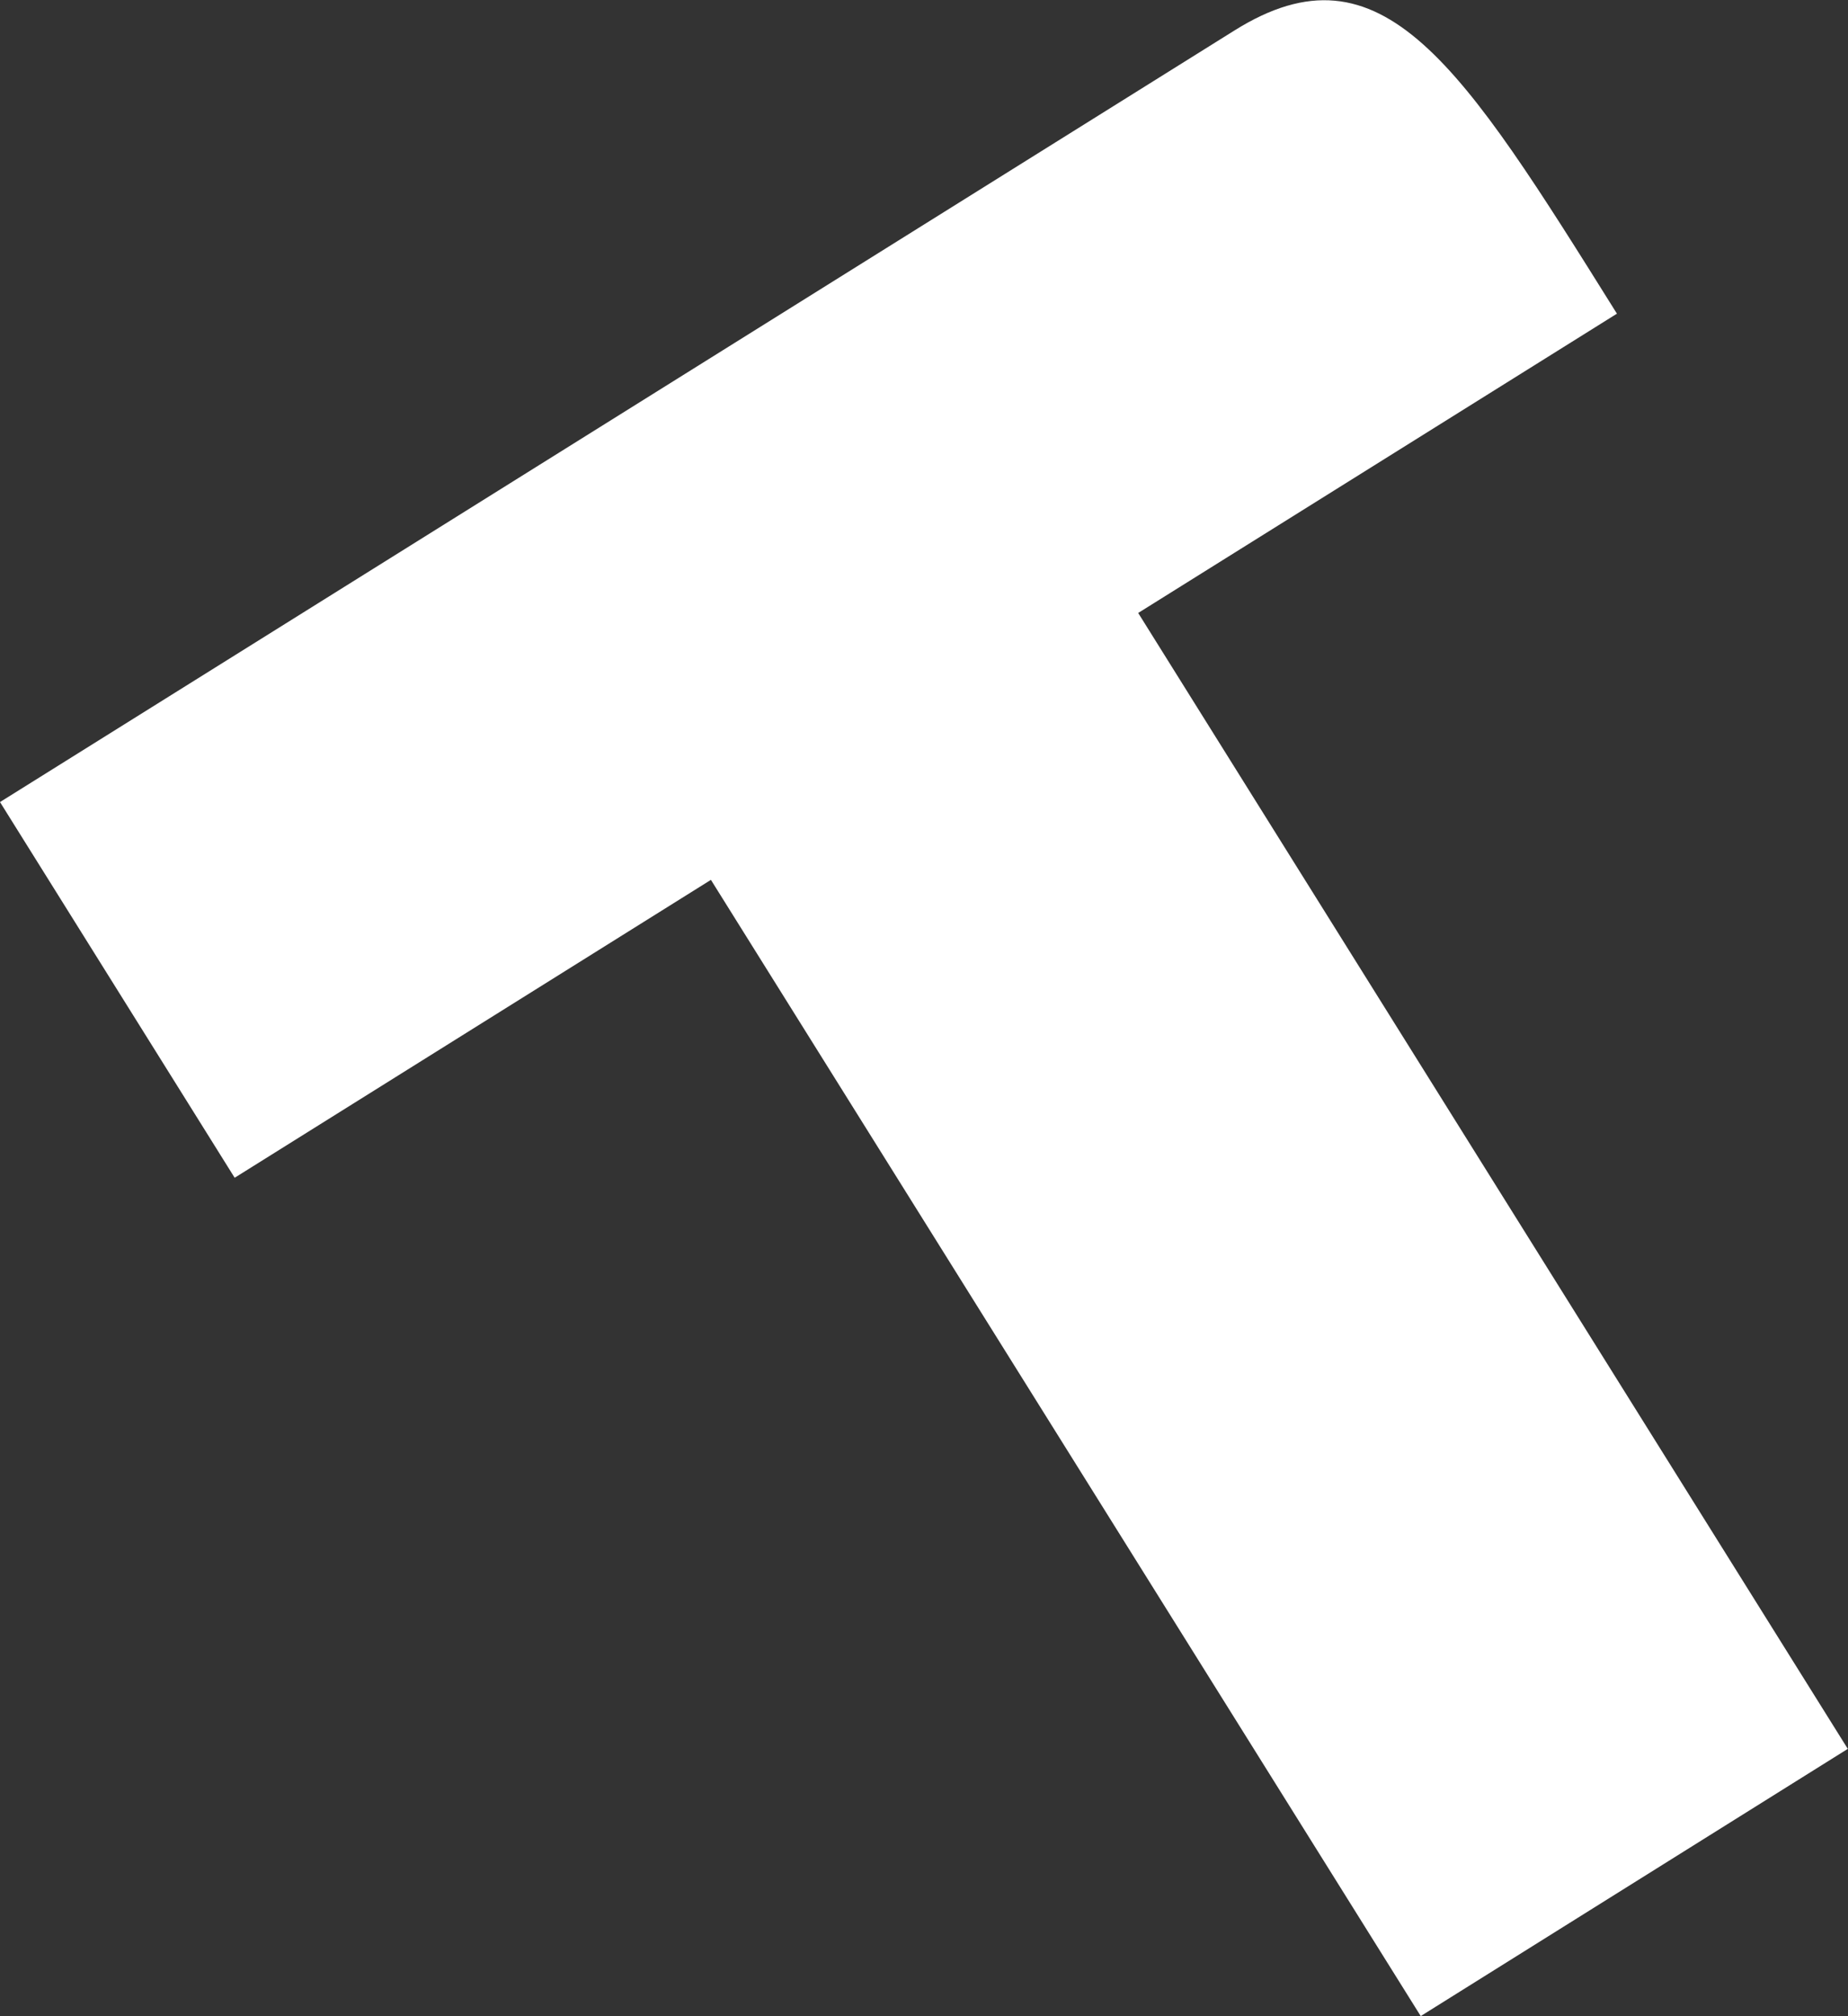 <?xml version="1.0" encoding="utf-8"?>
<svg xmlns="http://www.w3.org/2000/svg" id="Layer_2" viewBox="0 0 66.78 72.82">
  <rect x="0" y="0" width="66.78" height="72.82" fill="#333333" stroke="none"/>
  <defs>
    <style>.cls-1{fill:#fff;}</style>
  </defs>
  <g id="Layer_1-2">
    <path id="Path_4159" class="cls-1" d="m66.78,63.18l-25.65-41.04,17.3-10.81c-5.62-8.99-8.48-13.57-13.82-10.23L0,28.97l8.48,13.57,17.21-10.76,25.65,41.04,15.43-9.65Z"/>
  </g>
</svg>